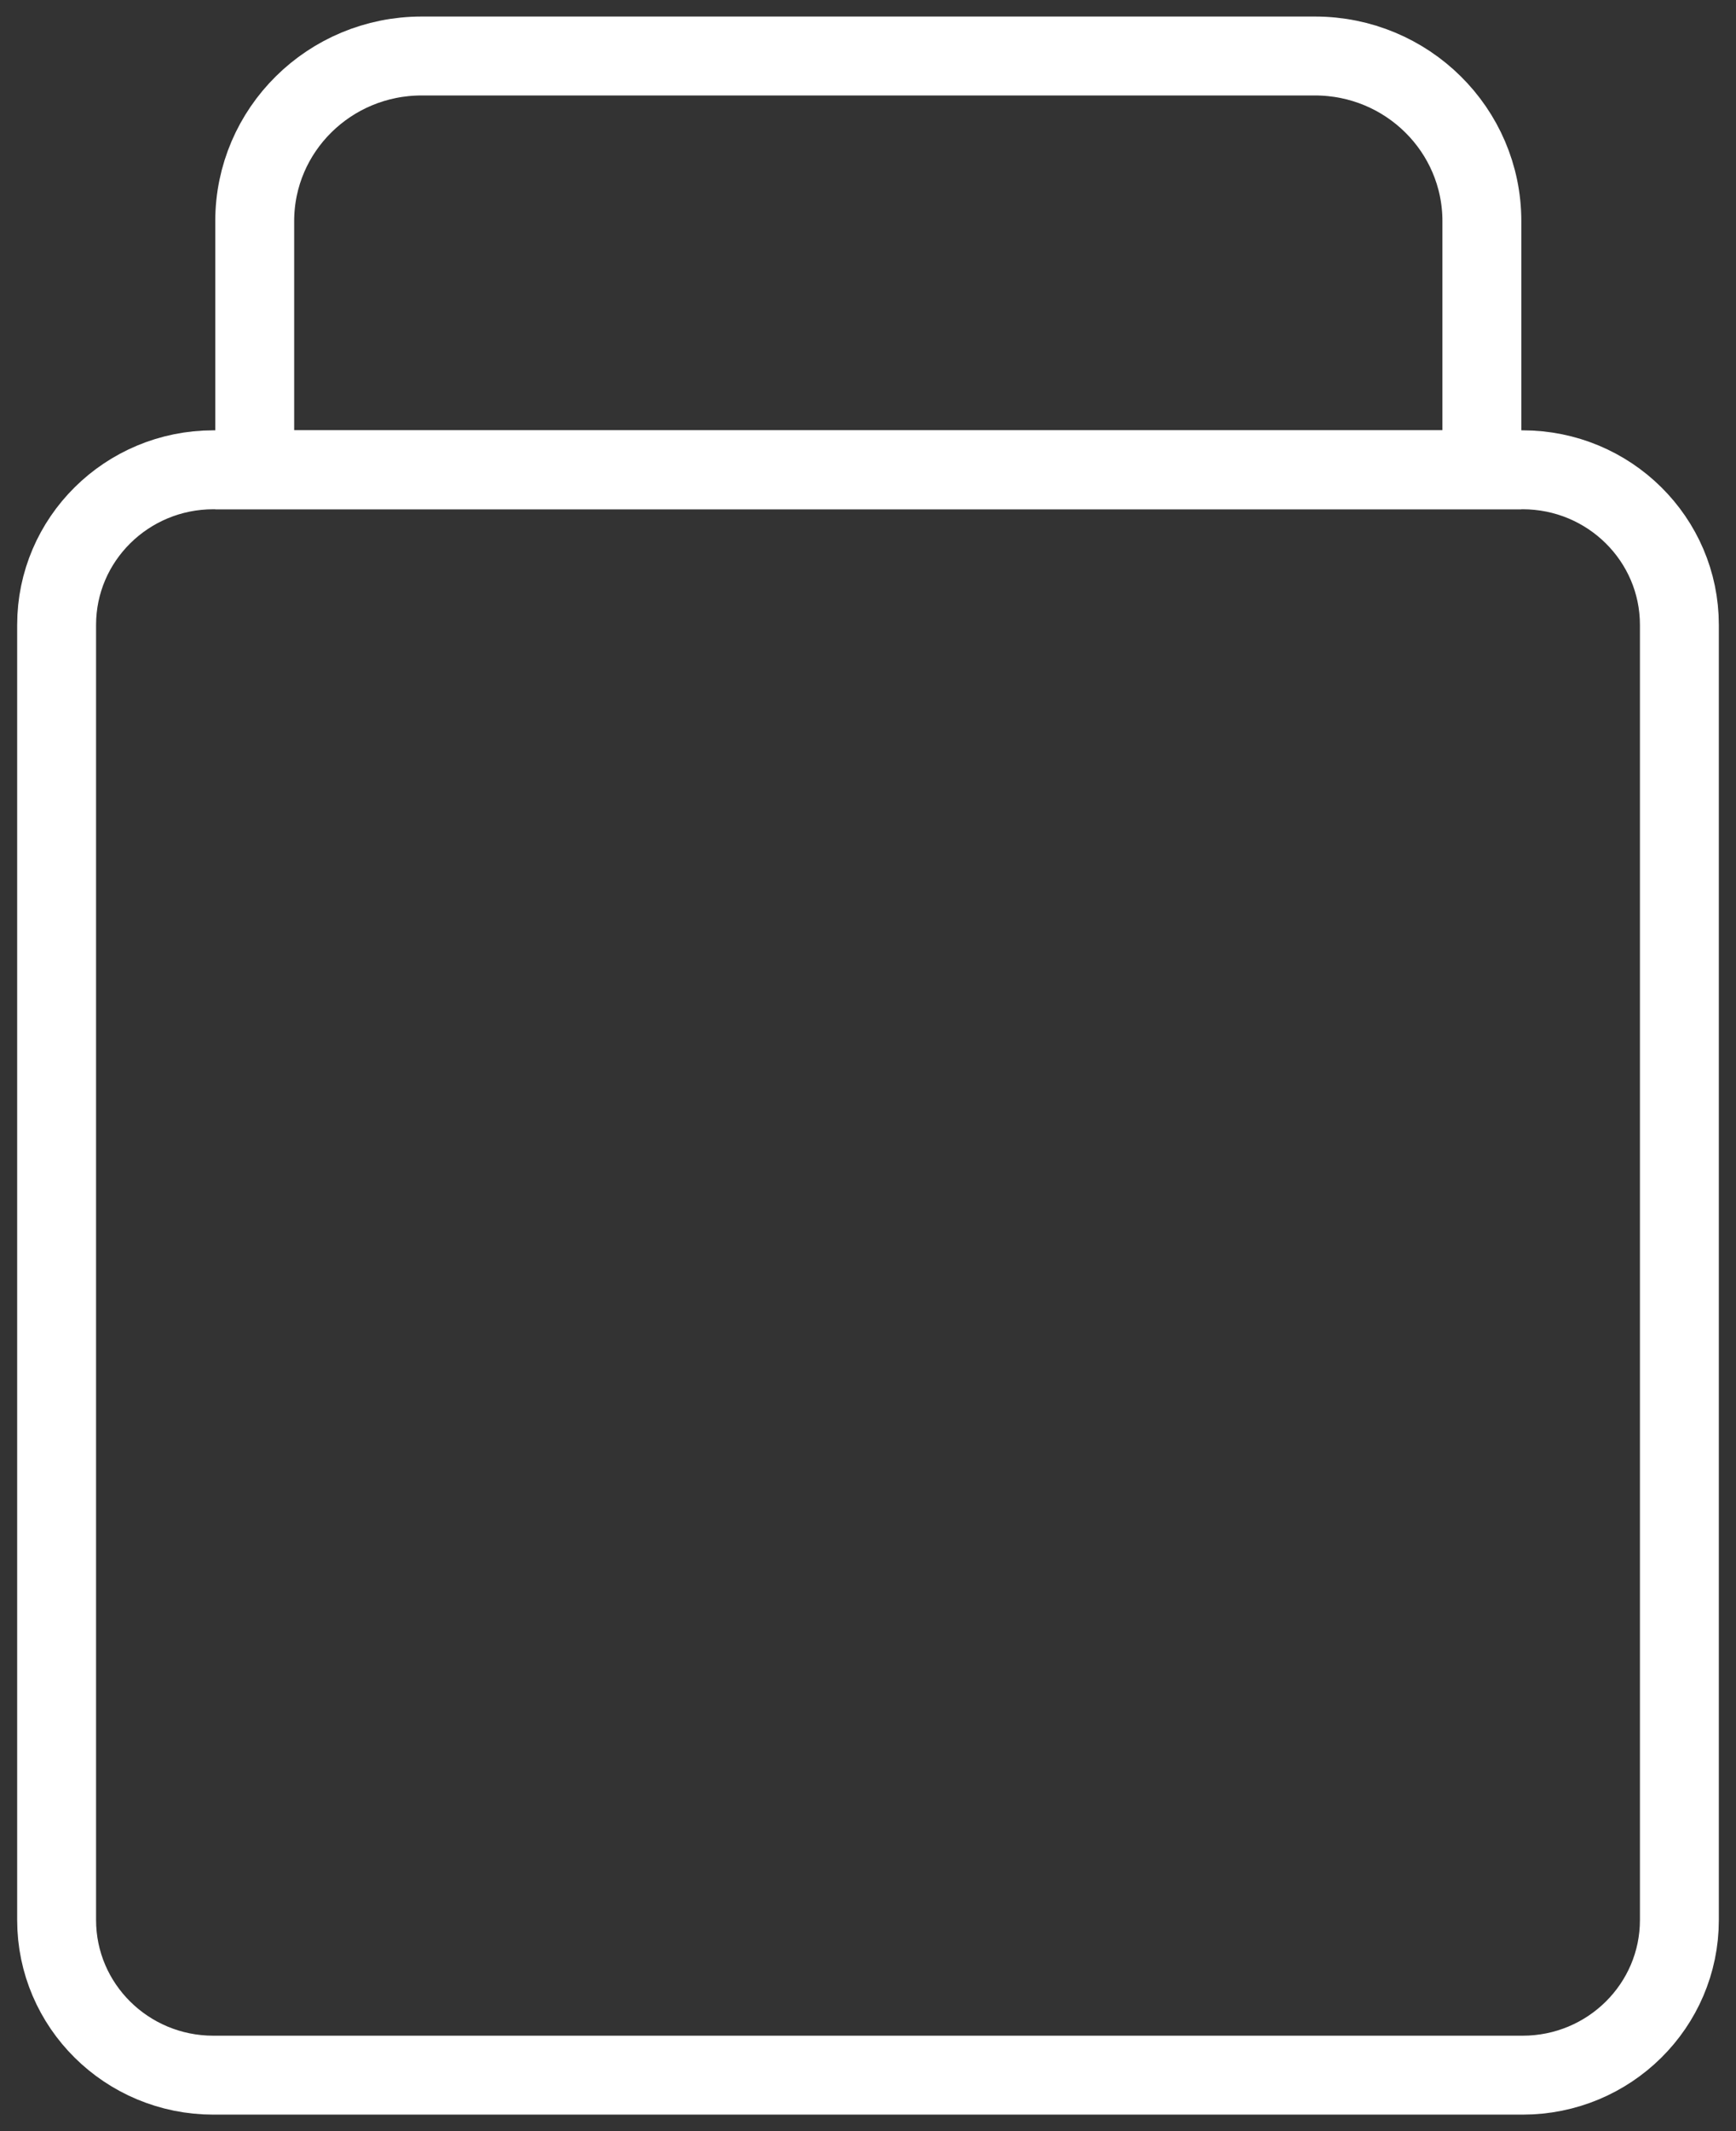 <svg width="44" height="54" viewBox="0 0 44 54" fill="none" xmlns="http://www.w3.org/2000/svg">
<rect x="0" y="0" width="44" height="54" fill="#333333" stroke="none"/>
<g clip-path="url(#clip0_1106_207)">
<path d="M38.591 11.904H5.408C3.214 11.904 1.435 13.664 1.435 15.834V48.651C1.435 50.822 3.214 52.582 5.408 52.582H38.591C40.786 52.582 42.565 50.822 42.565 48.651V15.834C42.565 13.664 40.786 11.904 38.591 11.904Z" stroke="white" stroke-width="2" stroke-miterlimit="10"/>
<path d="M10.688 1.419H33.327C35.665 1.419 37.559 3.292 37.559 5.604V11.904H6.456V5.604C6.456 3.292 8.35 1.419 10.688 1.419Z" stroke="white" stroke-width="2" stroke-miterlimit="10"/>
</g>
<defs>
<clipPath id="clip0_1106_207">
<rect width="44" height="54" fill="white"/>
</clipPath>
</defs>
</svg>
